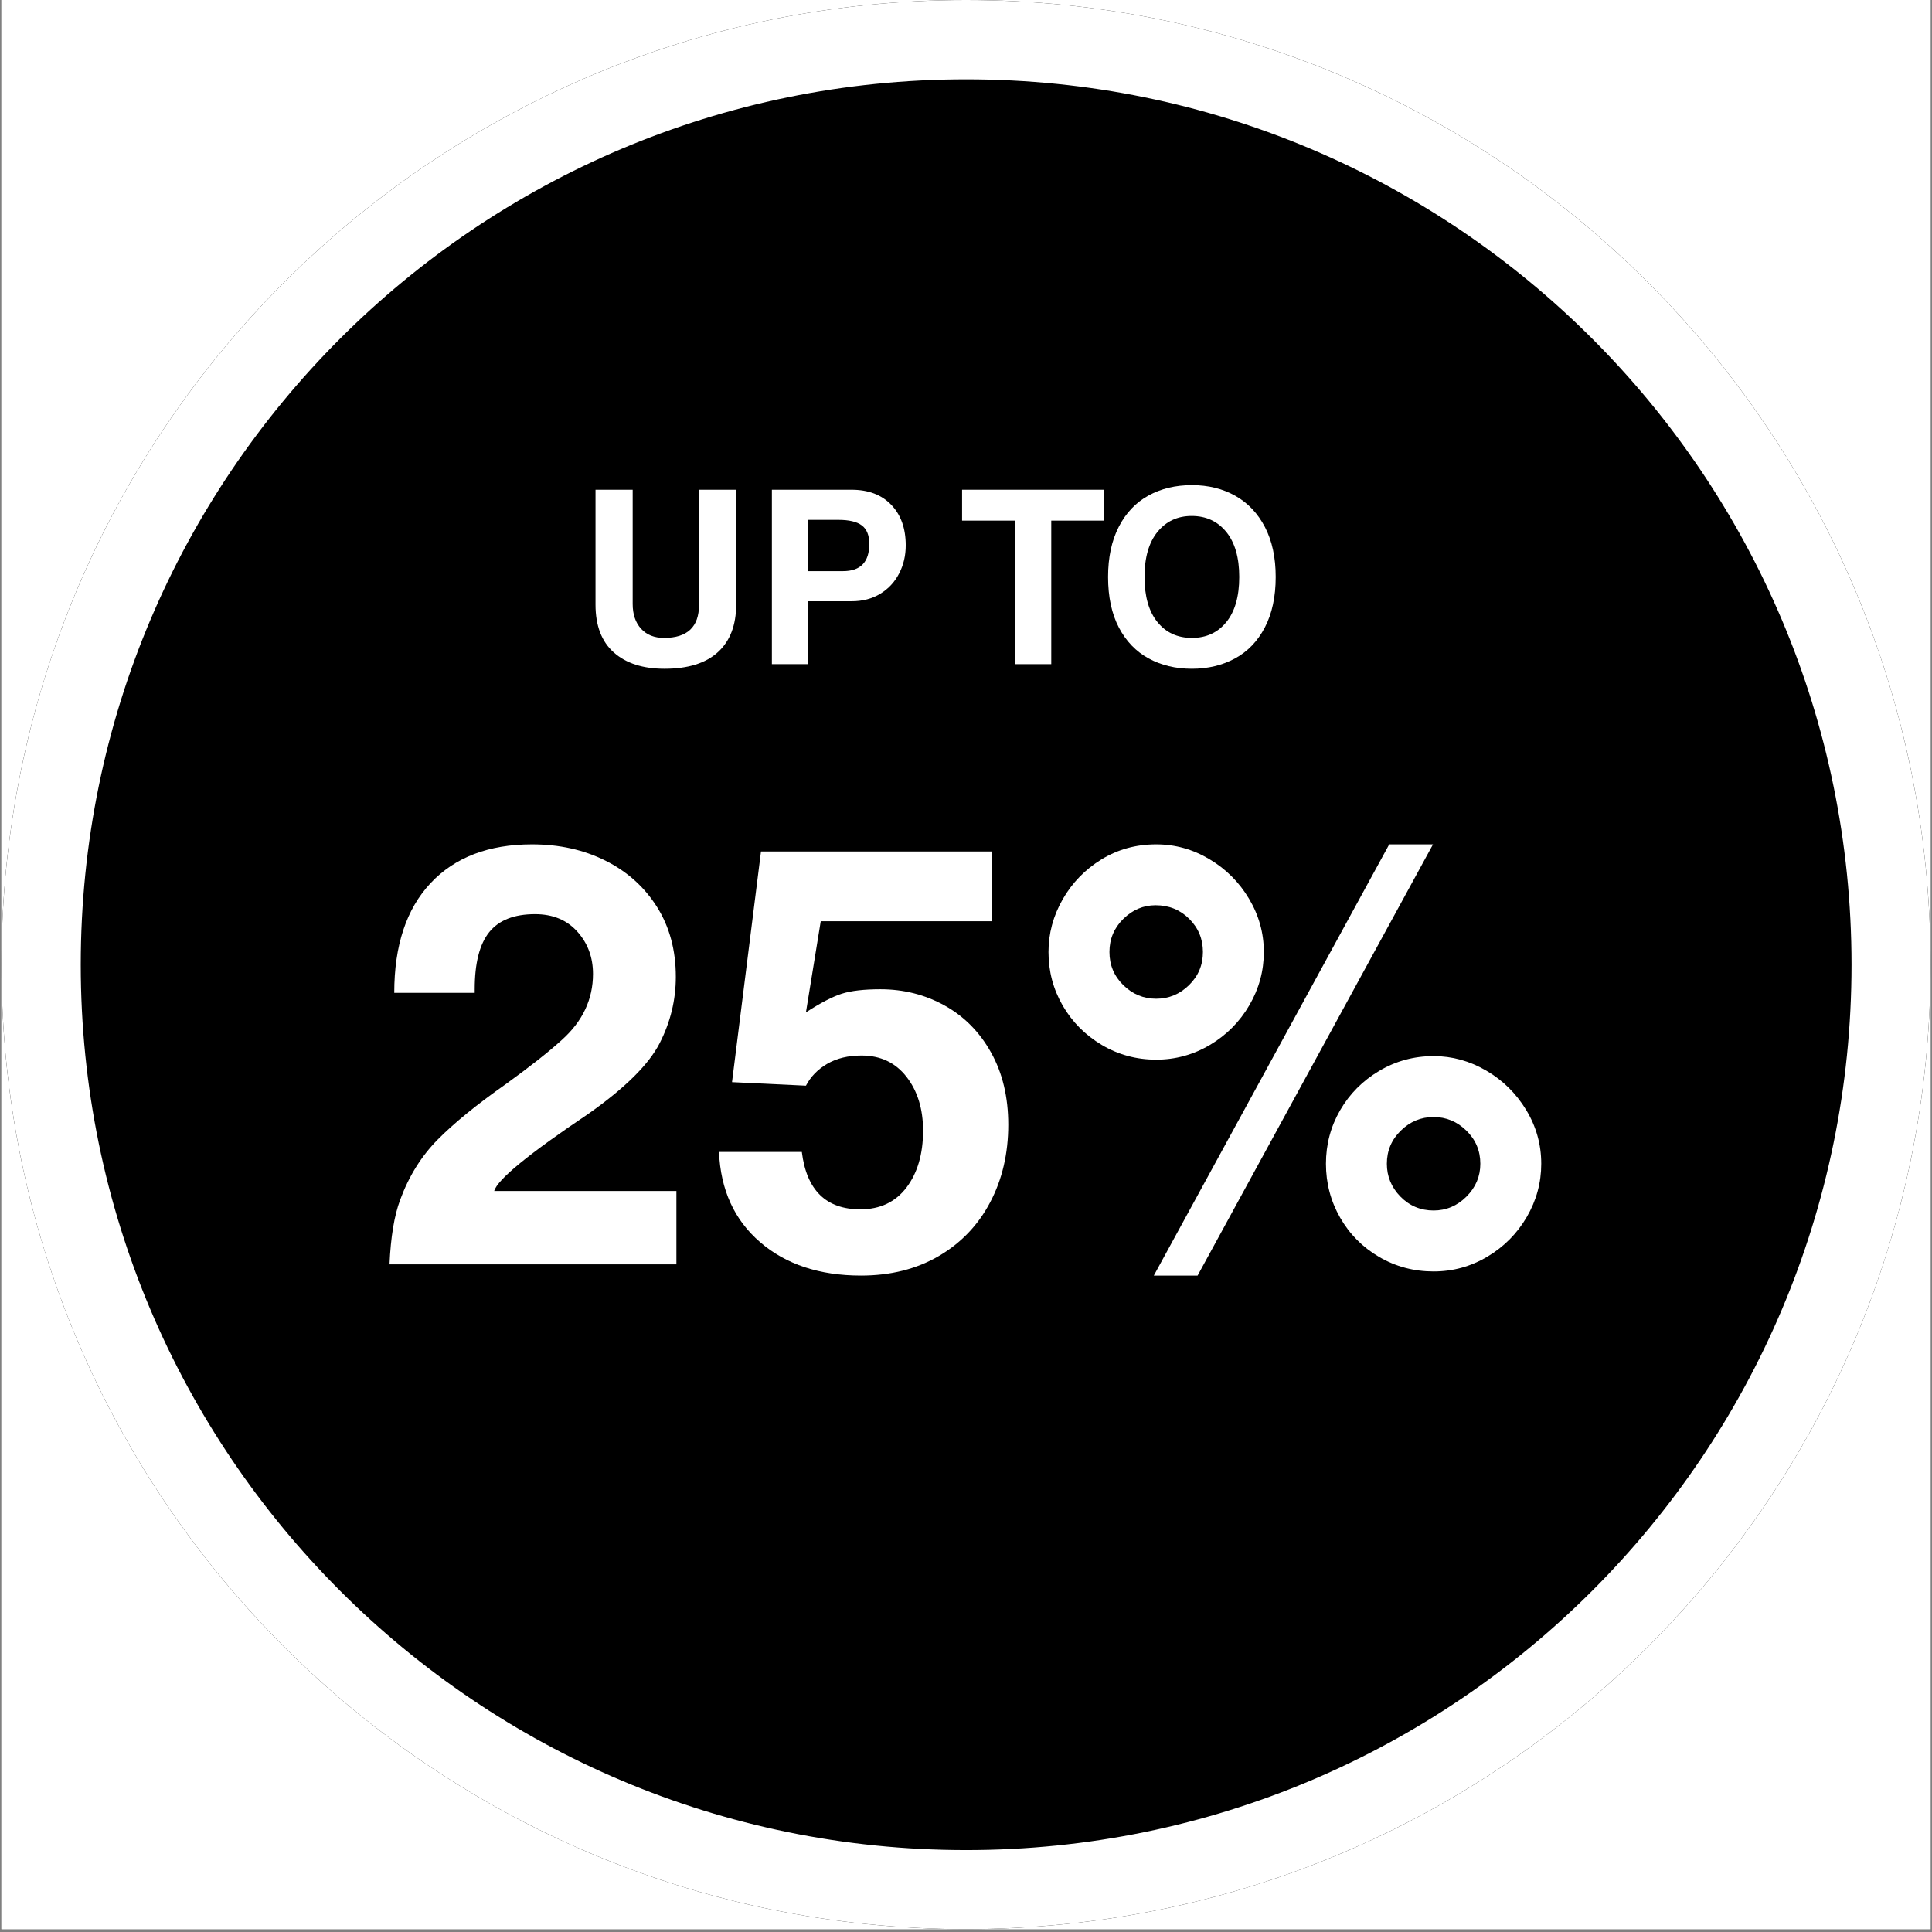 <svg version="1.0" preserveAspectRatio="xMidYMid meet" height="900" viewBox="0 0 675 675" zoomAndPan="magnify" width="900" xmlns:xlink="http://www.w3.org/1999/xlink" xmlns="http://www.w3.org/2000/svg"><rect x="0" y="0" width="675" height="675" fill="#808080" stroke="none"/><defs><g></g><clipPath id="4fbb83ba99"><path clip-rule="nonzero" d="M 0.5 0 L 674.5 0 L 674.5 674 L 0.5 674 Z M 0.5 0"></path></clipPath><clipPath id="d8e484000b"><path clip-rule="nonzero" d="M 0.5 0 L 674.5 0 L 674.5 674 L 0.5 674 Z M 0.5 0"></path></clipPath><clipPath id="780d6df561"><path clip-rule="nonzero" d="M 337.5 0 C 151.379 0 0.5 150.879 0.5 337 C 0.5 523.121 151.379 674 337.5 674 C 523.621 674 674.5 523.121 674.5 337 C 674.5 150.879 523.621 0 337.5 0 Z M 337.5 0"></path></clipPath><clipPath id="c44833b0e2"><path clip-rule="nonzero" d="M 0.5 0 L 674.5 0 L 674.5 674 L 0.5 674 Z M 0.5 0"></path></clipPath><clipPath id="41e9464109"><path clip-rule="nonzero" d="M 337.5 0 C 151.379 0 0.5 150.879 0.5 337 C 0.5 523.121 151.379 674 337.5 674 C 523.621 674 674.5 523.121 674.5 337 C 674.5 150.879 523.621 0 337.5 0 Z M 337.5 0"></path></clipPath><clipPath id="73b1ad1ffe"><rect height="674" y="0" width="675" x="0"></rect></clipPath></defs><g clip-path="url(#4fbb83ba99)"><path fill-rule="nonzero" fill-opacity="1" d="M 0.5 0 L 674.5 0 L 674.5 674 L 0.5 674 Z M 0.5 0" fill="#ffffff"></path><path fill-rule="nonzero" fill-opacity="1" d="M 0.5 0 L 674.5 0 L 674.5 674 L 0.5 674 Z M 0.5 0" fill="#ffffff"></path></g><g clip-path="url(#d8e484000b)"><g clip-path="url(#780d6df561)"><g transform="matrix(1, 0, 0, 1, 0, -0)"><g clip-path="url(#73b1ad1ffe)"><g clip-path="url(#c44833b0e2)"><g clip-path="url(#41e9464109)"><path fill-rule="nonzero" fill-opacity="1" d="M 0.5 0 L 674.5 0 L 674.5 674 L 0.5 674 Z M 0.5 0" fill="#000000"></path></g></g></g></g><path stroke-miterlimit="4" stroke-opacity="1" stroke-width="74" stroke="#ffffff" d="M 450 -0 C 201.471 -0 0.001 201.47 0.001 449.999 C 0.001 698.528 201.471 899.998 450 899.998 C 698.529 899.998 899.999 698.528 899.999 449.999 C 899.999 201.47 698.529 -0 450 -0 Z M 450 -0" stroke-linejoin="miter" fill="none" transform="matrix(0.749, 0, 0, 0.749, 0.499, 0)" stroke-linecap="butt"></path></g></g><g fill-opacity="1" fill="#ffffff"><g transform="translate(201.951, 232.043)"><g><path d="M 30.047 -9.172 C 38.191 -9.172 42.266 -13.016 42.266 -20.703 L 42.266 -60.938 L 55.25 -60.938 L 55.25 -20.875 C 55.25 -13.633 53.125 -8.078 48.875 -4.203 C 44.633 -0.328 38.414 1.609 30.219 1.609 C 22.688 1.609 16.785 -0.285 12.516 -4.078 C 8.242 -7.867 6.109 -13.441 6.109 -20.797 L 6.109 -60.938 L 19.094 -60.938 L 19.094 -21.047 C 19.094 -17.422 20.066 -14.535 22.016 -12.391 C 23.973 -10.242 26.648 -9.172 30.047 -9.172 Z M 30.047 -9.172"></path></g></g></g><g fill-opacity="1" fill="#ffffff"><g transform="translate(263.227, 232.043)"><g><path d="M 53.219 -41.5 C 53.219 -37.938 52.453 -34.672 50.922 -31.703 C 49.398 -28.734 47.207 -26.367 44.344 -24.609 C 41.488 -22.859 38.141 -21.984 34.297 -21.984 L 19.188 -21.984 L 19.188 0 L 6.453 0 L 6.453 -60.938 L 34.297 -60.938 C 40.172 -60.938 44.789 -59.18 48.156 -55.672 C 51.531 -52.172 53.219 -47.445 53.219 -41.5 Z M 40.484 -42.016 C 40.484 -45.016 39.617 -47.164 37.891 -48.469 C 36.172 -49.77 33.441 -50.422 29.703 -50.422 L 19.188 -50.422 L 19.188 -32.5 L 31.312 -32.5 C 37.426 -32.5 40.484 -35.672 40.484 -42.016 Z M 40.484 -42.016"></path></g></g></g><g fill-opacity="1" fill="#ffffff"><g transform="translate(319.836, 232.043)"><g></g></g></g><g fill-opacity="1" fill="#ffffff"><g transform="translate(334.943, 232.043)"><g><path d="M 32.344 -50.156 L 32.344 0 L 19.609 0 L 19.609 -50.156 L 1.188 -50.156 L 1.188 -60.938 L 50.75 -60.938 L 50.75 -50.156 Z M 32.344 -50.156"></path></g></g></g><g fill-opacity="1" fill="#ffffff"><g transform="translate(383.404, 232.043)"><g><path d="M 33.016 1.609 C 27.359 1.609 22.32 0.406 17.906 -2 C 13.488 -4.406 10.02 -8.008 7.5 -12.812 C 4.988 -17.625 3.734 -23.508 3.734 -30.469 C 3.734 -37.312 4.977 -43.148 7.469 -47.984 C 9.957 -52.828 13.406 -56.461 17.812 -58.891 C 22.227 -61.328 27.297 -62.547 33.016 -62.547 C 38.734 -62.547 43.797 -61.301 48.203 -58.812 C 52.617 -56.32 56.07 -52.672 58.562 -47.859 C 61.051 -43.055 62.297 -37.258 62.297 -30.469 C 62.297 -23.562 61.035 -17.691 58.516 -12.859 C 56.004 -8.023 52.523 -4.406 48.078 -2 C 43.641 0.406 38.617 1.609 33.016 1.609 Z M 49.562 -30.469 C 49.562 -37.258 48.047 -42.508 45.016 -46.219 C 41.992 -49.926 37.969 -51.781 32.938 -51.781 C 28.008 -51.781 24.031 -49.926 21 -46.219 C 17.977 -42.508 16.469 -37.258 16.469 -30.469 C 16.469 -23.676 17.969 -18.426 20.969 -14.719 C 23.969 -11.02 27.984 -9.172 33.016 -9.172 C 38.047 -9.172 42.062 -11.02 45.062 -14.719 C 48.062 -18.426 49.562 -23.676 49.562 -30.469 Z M 49.562 -30.469"></path></g></g></g><g fill-opacity="1" fill="#ffffff"><g transform="translate(449.436, 232.043)"><g></g></g></g><g fill-opacity="1" fill="#ffffff"><g transform="translate(130.713, 441.732)"><g><path d="M 75.016 -52.703 C 54.078 -38.648 43.055 -29.625 41.953 -25.625 L 105.609 -25.625 L 105.609 0 L 5.375 0 C 5.789 -9.508 7.031 -17.02 9.094 -22.531 C 12.125 -30.789 16.5 -37.812 22.219 -43.594 C 27.938 -49.383 35.895 -55.863 46.094 -63.031 C 54.488 -69.094 61.031 -74.258 65.719 -78.531 C 72.883 -85.008 76.469 -92.656 76.469 -101.469 C 76.469 -107.258 74.641 -112.188 70.984 -116.25 C 67.336 -120.312 62.414 -122.344 56.219 -122.344 C 48.914 -122.344 43.578 -120.242 40.203 -116.047 C 36.828 -111.848 35.141 -105.203 35.141 -96.109 L 35.141 -94.859 L 7.031 -94.859 C 7.031 -111.391 11.266 -124.164 19.734 -133.188 C 28.211 -142.219 40.031 -146.734 55.188 -146.734 C 64.688 -146.734 73.223 -144.836 80.797 -141.047 C 88.379 -137.266 94.375 -131.895 98.781 -124.938 C 103.195 -117.977 105.406 -109.812 105.406 -100.438 C 105.406 -92.312 103.508 -84.562 99.719 -77.188 C 95.926 -69.82 87.691 -61.66 75.016 -52.703 Z M 75.016 -52.703"></path></g></g></g><g fill-opacity="1" fill="#ffffff"><g transform="translate(245.626, 441.732)"><g><path d="M 41.125 -119.875 L 35.953 -88.047 C 41.055 -91.348 45.227 -93.516 48.469 -94.547 C 51.707 -95.586 56.219 -96.109 62 -96.109 C 70.125 -96.109 77.598 -94.211 84.422 -90.422 C 91.242 -86.629 96.648 -81.148 100.641 -73.984 C 104.641 -66.816 106.641 -58.414 106.641 -48.781 C 106.641 -38.719 104.535 -29.691 100.328 -21.703 C 96.129 -13.711 90.141 -7.441 82.359 -2.891 C 74.578 1.648 65.52 3.922 55.188 3.922 C 40.719 3.922 28.969 0.031 19.938 -7.75 C 10.914 -15.531 6.129 -26.035 5.578 -39.266 L 34.516 -39.266 C 36.172 -25.898 42.988 -19.219 54.969 -19.219 C 61.863 -19.219 67.238 -21.766 71.094 -26.859 C 74.945 -31.961 76.875 -38.578 76.875 -46.703 C 76.875 -54.285 74.945 -60.555 71.094 -65.516 C 67.238 -70.473 62.004 -72.953 55.391 -72.953 C 50.703 -72.953 46.703 -71.988 43.391 -70.062 C 40.086 -68.133 37.609 -65.586 35.953 -62.422 L 10.125 -63.656 L 20.25 -144.25 L 100.859 -144.25 L 100.859 -119.875 Z M 41.125 -119.875"></path></g></g></g><g fill-opacity="1" fill="#ffffff"><g transform="translate(360.54, 441.732)"><g><path d="M 43.406 -71.516 C 36.508 -71.516 30.164 -73.234 24.375 -76.672 C 18.594 -80.117 14.047 -84.703 10.734 -90.422 C 7.43 -96.141 5.781 -102.375 5.781 -109.125 C 5.781 -115.602 7.43 -121.734 10.734 -127.516 C 14.047 -133.305 18.562 -137.957 24.281 -141.469 C 30 -144.977 36.375 -146.734 43.406 -146.734 C 50.02 -146.734 56.219 -145.008 62 -141.562 C 67.789 -138.125 72.406 -133.508 75.844 -127.719 C 79.289 -121.938 81.016 -115.738 81.016 -109.125 C 81.016 -102.508 79.328 -96.305 75.953 -90.516 C 72.578 -84.734 67.992 -80.117 62.203 -76.672 C 56.422 -73.234 50.156 -71.516 43.406 -71.516 Z M 42.578 3.922 L 124.828 -146.734 L 140.125 -146.734 L 57.875 3.922 Z M 59.734 -109.125 C 59.734 -113.664 58.145 -117.52 54.969 -120.688 C 51.801 -123.863 47.875 -125.453 43.188 -125.453 C 38.914 -125.453 35.16 -123.863 31.922 -120.688 C 28.691 -117.52 27.078 -113.664 27.078 -109.125 C 27.078 -104.57 28.691 -100.711 31.922 -97.547 C 35.16 -94.379 38.988 -92.797 43.406 -92.797 C 47.812 -92.797 51.633 -94.379 54.875 -97.547 C 58.113 -100.711 59.734 -104.57 59.734 -109.125 Z M 140.328 2.484 C 133.441 2.484 127.102 0.797 121.312 -2.578 C 115.531 -5.953 110.984 -10.531 107.672 -16.312 C 104.367 -22.102 102.719 -28.379 102.719 -35.141 C 102.719 -41.891 104.367 -48.125 107.672 -53.844 C 110.984 -59.562 115.531 -64.141 121.312 -67.578 C 127.102 -71.023 133.441 -72.75 140.328 -72.75 C 146.805 -72.75 152.938 -71.062 158.719 -67.688 C 164.508 -64.312 169.16 -59.727 172.672 -53.938 C 176.18 -48.156 177.938 -41.891 177.938 -35.141 C 177.938 -28.523 176.25 -22.32 172.875 -16.531 C 169.5 -10.75 164.914 -6.133 159.125 -2.688 C 153.344 0.758 147.078 2.484 140.328 2.484 Z M 156.656 -35.141 C 156.656 -39.68 155.035 -43.535 151.797 -46.703 C 148.555 -49.879 144.734 -51.469 140.328 -51.469 C 135.922 -51.469 132.098 -49.879 128.859 -46.703 C 125.617 -43.535 124 -39.68 124 -35.141 C 124 -30.723 125.582 -26.895 128.75 -23.656 C 131.926 -20.426 135.785 -18.812 140.328 -18.812 C 144.734 -18.812 148.555 -20.426 151.797 -23.656 C 155.035 -26.895 156.656 -30.723 156.656 -35.141 Z M 156.656 -35.141"></path></g></g></g></svg>